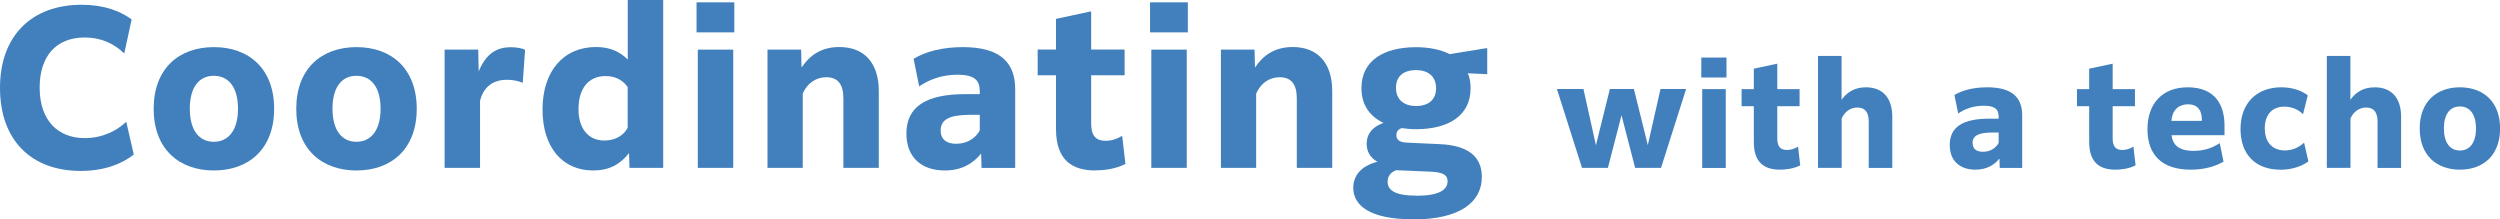<?xml version="1.0" encoding="UTF-8"?>
<svg id="_レイヤー_2" data-name="レイヤー 2" xmlns="http://www.w3.org/2000/svg" width="278.05" height="24.39" viewBox="0 0 278.05 24.39">
  <defs>
    <style>
      .cls-1 {
        fill: #4180bd;
        stroke-width: 0px;
      }
    </style>
  </defs>
  <g id="_デザイン_" data-name="デザイン１">
    <g>
      <path class="cls-1" d="m8.98,19.01C3.46,19.01,0,15.58,0,9.77S3.55.53,9.07.53c2.54,0,4.34.72,5.57,1.63l-.82,3.79c-1.15-1.13-2.62-1.78-4.39-1.78-3.22,0-5.02,2.11-5.02,5.57,0,3.74,2.11,5.62,5.02,5.62,2.04,0,3.65-.89,4.61-1.82l.84,3.65c-1.25.98-3.17,1.82-5.91,1.82Z"/>
      <path class="cls-1" d="m17.09,12.1c0-4.49,2.83-6.86,6.7-6.86s6.7,2.38,6.7,6.86-2.83,6.86-6.7,6.86-6.7-2.38-6.7-6.86Zm9.38,0c0-2.38-1.03-3.67-2.69-3.67s-2.67,1.3-2.67,3.67,1.03,3.67,2.67,3.67,2.69-1.3,2.69-3.67Z"/>
      <path class="cls-1" d="m32.95,12.1c0-4.49,2.83-6.86,6.7-6.86s6.7,2.38,6.7,6.86-2.83,6.86-6.7,6.86-6.7-2.38-6.7-6.86Zm9.38,0c0-2.38-1.03-3.67-2.69-3.67s-2.66,1.3-2.66,3.67,1.03,3.67,2.66,3.67,2.69-1.3,2.69-3.67Z"/>
      <path class="cls-1" d="m53.39,18.67h-3.94V5.52h3.74l.05,2.42c.84-2.04,2.06-2.69,3.58-2.69.65,0,1.25.12,1.58.29l-.26,3.67c-.46-.19-1.1-.34-1.75-.34-1.3,0-2.57.58-3,2.35v7.44Z"/>
      <path class="cls-1" d="m69.96,17.02c-.98,1.27-2.23,1.94-3.98,1.94-3.41,0-5.64-2.54-5.64-6.79s2.33-6.94,5.95-6.94c1.58,0,2.66.53,3.53,1.39V0h3.94v18.67h-3.75l-.05-1.66Zm-2.74-1.39c1.25,0,2.21-.62,2.59-1.44v-4.51c-.46-.65-1.22-1.22-2.45-1.22-1.92,0-3.02,1.39-3.02,3.67s1.18,3.5,2.88,3.5Z"/>
      <path class="cls-1" d="m77.47.26h4.2v3.34h-4.2V.26Zm.14,5.26h3.94v13.15h-3.94V5.52Z"/>
      <path class="cls-1" d="m89.3,18.67h-3.94V5.52h3.74l.05,1.99c.89-1.34,2.18-2.28,4.2-2.28,2.78,0,4.39,1.78,4.39,4.9v8.54h-3.94v-7.73c0-1.61-.65-2.35-1.9-2.35-1.18,0-2.14.7-2.62,1.82v8.26Z"/>
      <path class="cls-1" d="m109.11,17.09c-.89,1.1-2.16,1.87-4.03,1.87-2.59,0-4.27-1.46-4.27-4.1,0-2.95,2.11-4.39,6.55-4.39h1.61v-.31c0-1.2-.55-1.85-2.47-1.85-1.75,0-3.14.53-4.27,1.3l-.62-3.07c1.3-.79,3.19-1.3,5.47-1.3,4.27,0,5.83,1.8,5.83,4.7v8.74h-3.74l-.05-1.58Zm-.14-2.59v-1.73h-1.06c-2.26,0-3.29.5-3.29,1.73,0,1.01.65,1.49,1.73,1.49,1.25,0,2.18-.65,2.62-1.49Z"/>
      <path class="cls-1" d="m121.82,18.96c-2.52,0-4.37-1.1-4.37-4.61v-5.98h-2.04v-2.86h2.04v-3.41l3.91-.84v4.25h3.72v2.86h-3.72v5.35c0,1.34.48,1.94,1.63,1.94.58,0,1.18-.17,1.82-.55l.36,3.12c-1.1.58-2.45.72-3.36.72Z"/>
      <path class="cls-1" d="m127.91.26h4.2v3.34h-4.2V.26Zm.14,5.26h3.94v13.15h-3.94V5.52Z"/>
      <path class="cls-1" d="m139.73,18.67h-3.94V5.52h3.74l.05,1.99c.89-1.34,2.18-2.28,4.2-2.28,2.78,0,4.39,1.78,4.39,4.9v8.54h-3.94v-7.73c0-1.61-.65-2.35-1.9-2.35-1.18,0-2.14.7-2.62,1.82v8.26Z"/>
      <path class="cls-1" d="m157.11,24.39c-4.75,0-6.6-1.54-6.6-3.5,0-1.22.72-2.4,2.69-2.9-.84-.46-1.2-1.18-1.2-2.02s.41-1.78,1.87-2.3c-1.51-.72-2.45-1.99-2.45-3.86,0-3.12,2.54-4.56,6.07-4.56,1.44,0,2.74.26,3.74.77l4.01-.65h.17v2.88l-2.16-.1c.22.48.31,1.03.31,1.66,0,3.1-2.52,4.56-6.07,4.56-.55,0-1.08-.05-1.58-.12-.36.1-.6.36-.6.77,0,.43.22.79,1.08.84l3.72.17c3.31.14,4.7,1.49,4.7,3.65,0,2.78-2.38,4.73-7.7,4.73Zm.43-2.62c2.4,0,3.46-.6,3.46-1.61,0-.55-.29-.98-1.73-1.06l-3.98-.17c-.65.22-.96.72-.96,1.27,0,.96.82,1.56,3.22,1.56Zm2.18-11.95c0-1.25-.79-2.02-2.23-2.02s-2.23.72-2.23,1.97.82,2.02,2.23,2.02,2.23-.72,2.23-1.97Z"/>
      <path class="cls-1" d="m180.35,12.8l-1.52,5.87h-2.88l-2.79-8.77h2.95l1.39,6.26,1.55-6.26h2.67l1.55,6.24,1.41-6.24h2.85l-2.79,8.77h-2.88l-1.52-5.87Z"/>
      <path class="cls-1" d="m189.22,6.4h2.8v2.22h-2.8v-2.22Zm.1,3.51h2.62v8.77h-2.62v-8.77Z"/>
      <path class="cls-1" d="m197.97,18.87c-1.68,0-2.91-.74-2.91-3.07v-3.99h-1.36v-1.9h1.36v-2.27l2.61-.56v2.83h2.48v1.9h-2.48v3.57c0,.9.32,1.3,1.09,1.3.38,0,.78-.11,1.22-.37l.24,2.08c-.74.38-1.63.48-2.24.48Z"/>
      <path class="cls-1" d="m204.82,18.67h-2.62V6.22h2.62v4.88c.58-.82,1.42-1.39,2.71-1.39,1.86,0,2.93,1.18,2.93,3.27v5.7h-2.62v-5.15c0-1.07-.43-1.57-1.26-1.57-.78,0-1.42.46-1.75,1.22v5.51Z"/>
      <path class="cls-1" d="m222.39,17.62c-.59.74-1.44,1.25-2.69,1.25-1.73,0-2.85-.98-2.85-2.74,0-1.97,1.41-2.93,4.37-2.93h1.07v-.21c0-.8-.37-1.23-1.65-1.23-1.17,0-2.1.35-2.85.86l-.42-2.05c.86-.53,2.13-.86,3.65-.86,2.85,0,3.89,1.2,3.89,3.14v5.83h-2.5l-.03-1.06Zm-.1-1.73v-1.15h-.71c-1.5,0-2.19.34-2.19,1.15,0,.67.43.99,1.15.99.83,0,1.46-.43,1.75-.99Z"/>
      <path class="cls-1" d="m235.27,18.87c-1.68,0-2.91-.74-2.91-3.07v-3.99h-1.36v-1.9h1.36v-2.27l2.61-.56v2.83h2.48v1.9h-2.48v3.57c0,.9.32,1.3,1.09,1.3.38,0,.78-.11,1.22-.37l.24,2.08c-.74.38-1.63.48-2.24.48Z"/>
      <path class="cls-1" d="m243.66,18.87c-3.2,0-4.82-1.63-4.82-4.5s1.68-4.66,4.47-4.66c3.09,0,4.1,2,4.1,4.24v1.09h-5.89c.13,1.07.8,1.74,2.45,1.74,1.23,0,2.11-.35,2.91-.86l.42,2.05c-.82.5-2.08.9-3.63.9Zm-2.15-5.43h3.38v-.14c0-.88-.35-1.7-1.54-1.7-.98,0-1.76.59-1.84,1.84Z"/>
      <path class="cls-1" d="m253.61,18.87c-2.74,0-4.42-1.68-4.42-4.53s1.78-4.63,4.53-4.63c1.34,0,2.35.42,2.95.9l-.53,2.1c-.43-.46-1.17-.85-2.06-.85-1.39,0-2.19.91-2.19,2.42s.82,2.45,2.24,2.45c.83,0,1.52-.32,2.13-.86l.48,2.08c-.61.46-1.7.93-3.12.93Z"/>
      <path class="cls-1" d="m261.41,18.67h-2.62V6.22h2.62v4.88c.58-.82,1.42-1.39,2.71-1.39,1.86,0,2.93,1.18,2.93,3.27v5.7h-2.62v-5.15c0-1.07-.43-1.57-1.26-1.57-.78,0-1.42.46-1.75,1.22v5.51Z"/>
      <path class="cls-1" d="m269.12,14.29c0-2.99,1.89-4.58,4.47-4.58s4.47,1.58,4.47,4.58-1.89,4.58-4.47,4.58-4.47-1.58-4.47-4.58Zm6.26,0c0-1.58-.69-2.45-1.79-2.45s-1.78.86-1.78,2.45.69,2.45,1.78,2.45,1.79-.86,1.79-2.45Z"/>
    </g>
  </g>
</svg>